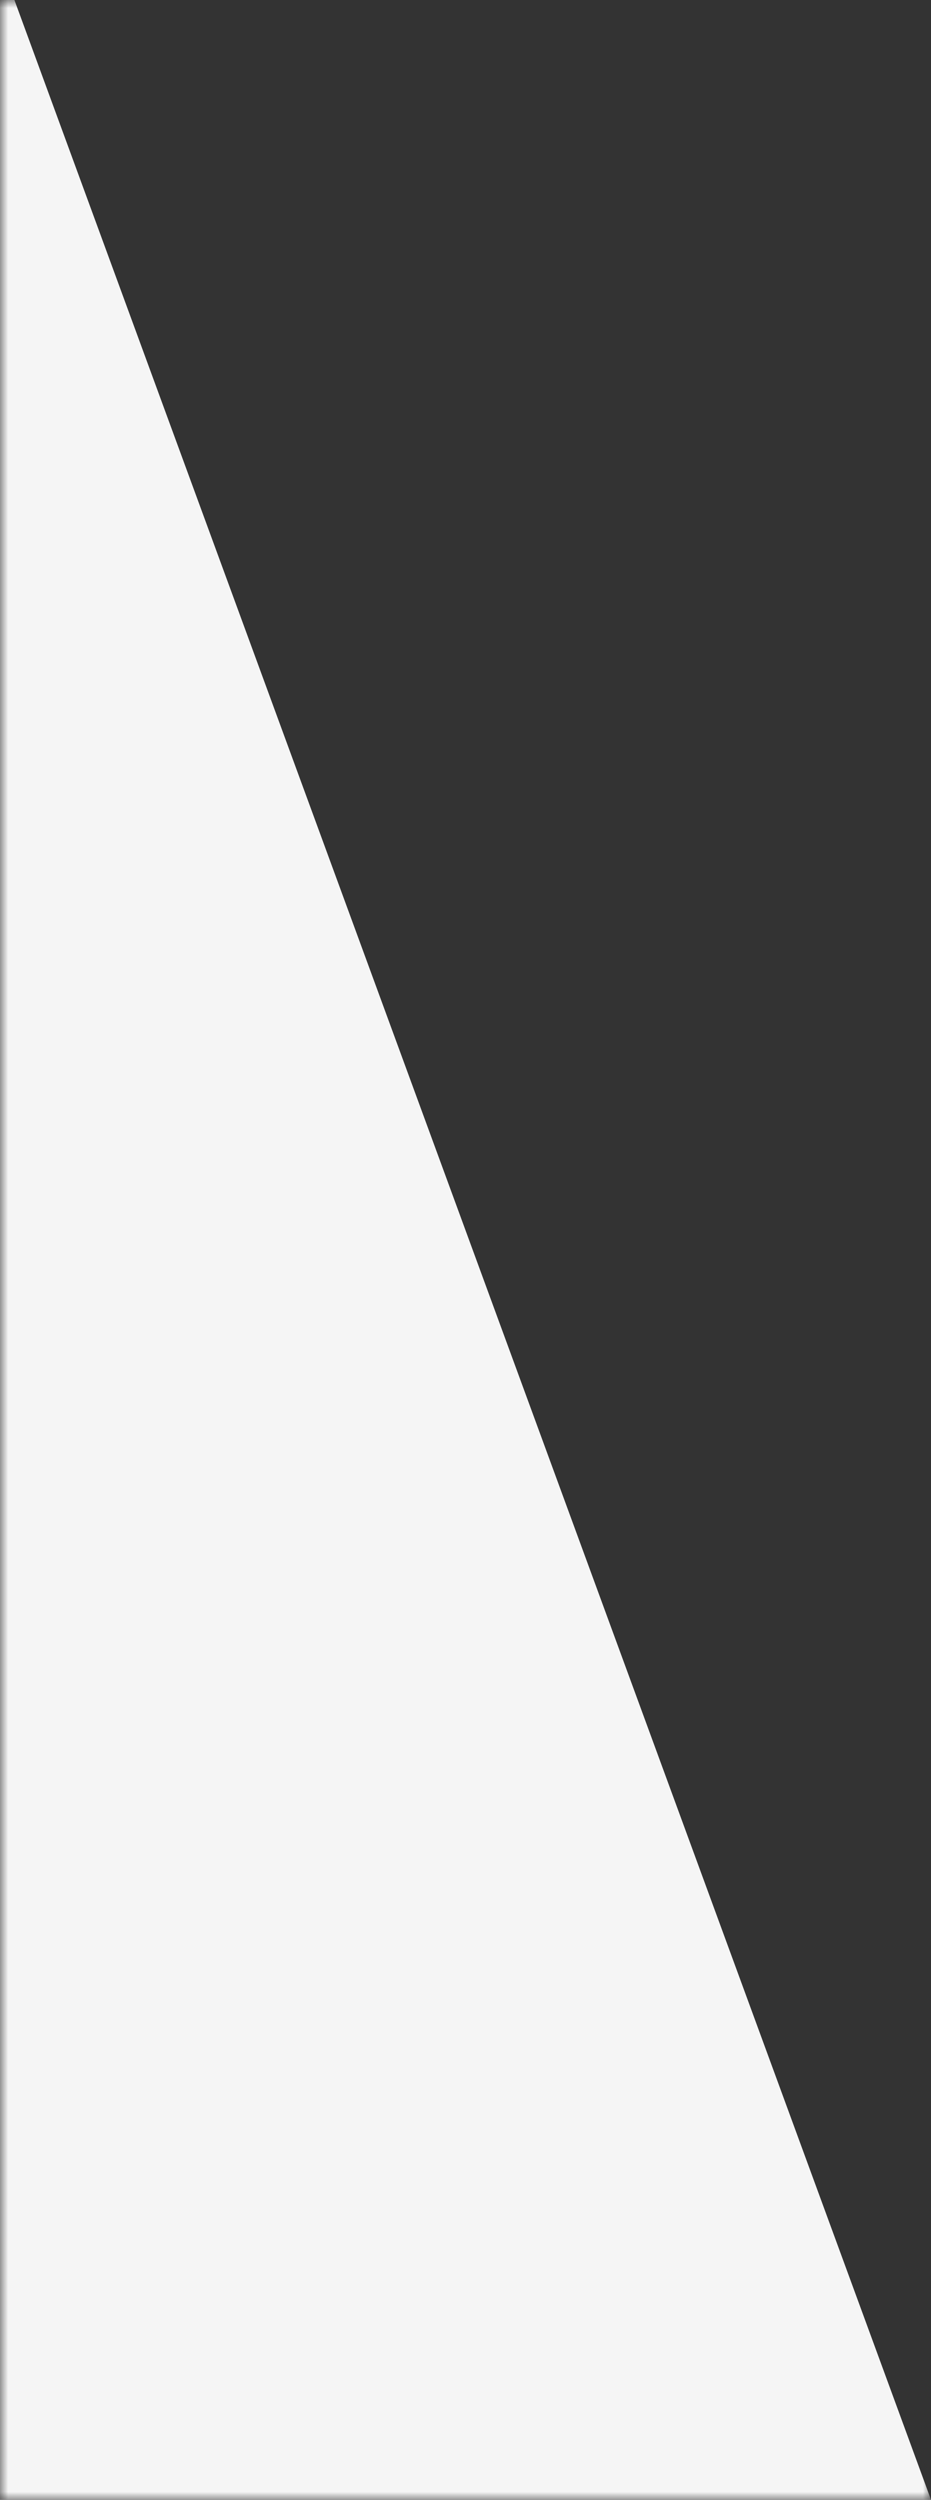 <svg width="57" height="153" viewBox="0 0 57 153" fill="none" xmlns="http://www.w3.org/2000/svg">
<rect x="0" y="0" width="57" height="153" fill="#333333" stroke="none"/>
<mask id="mask0_3510_2387" style="mask-type:alpha" maskUnits="userSpaceOnUse" x="0" y="0" width="57" height="153">
<rect x="57" y="153" width="57" height="153" transform="rotate(-180 57 153)" fill="#F5F5F5"/>
</mask>
<g mask="url(#mask0_3510_2387)">
<path d="M-61.046 153H57L-55.968 -155L-115 5.925L-61.046 153Z" fill="#F5F5F5"/>
</g>
</svg>
